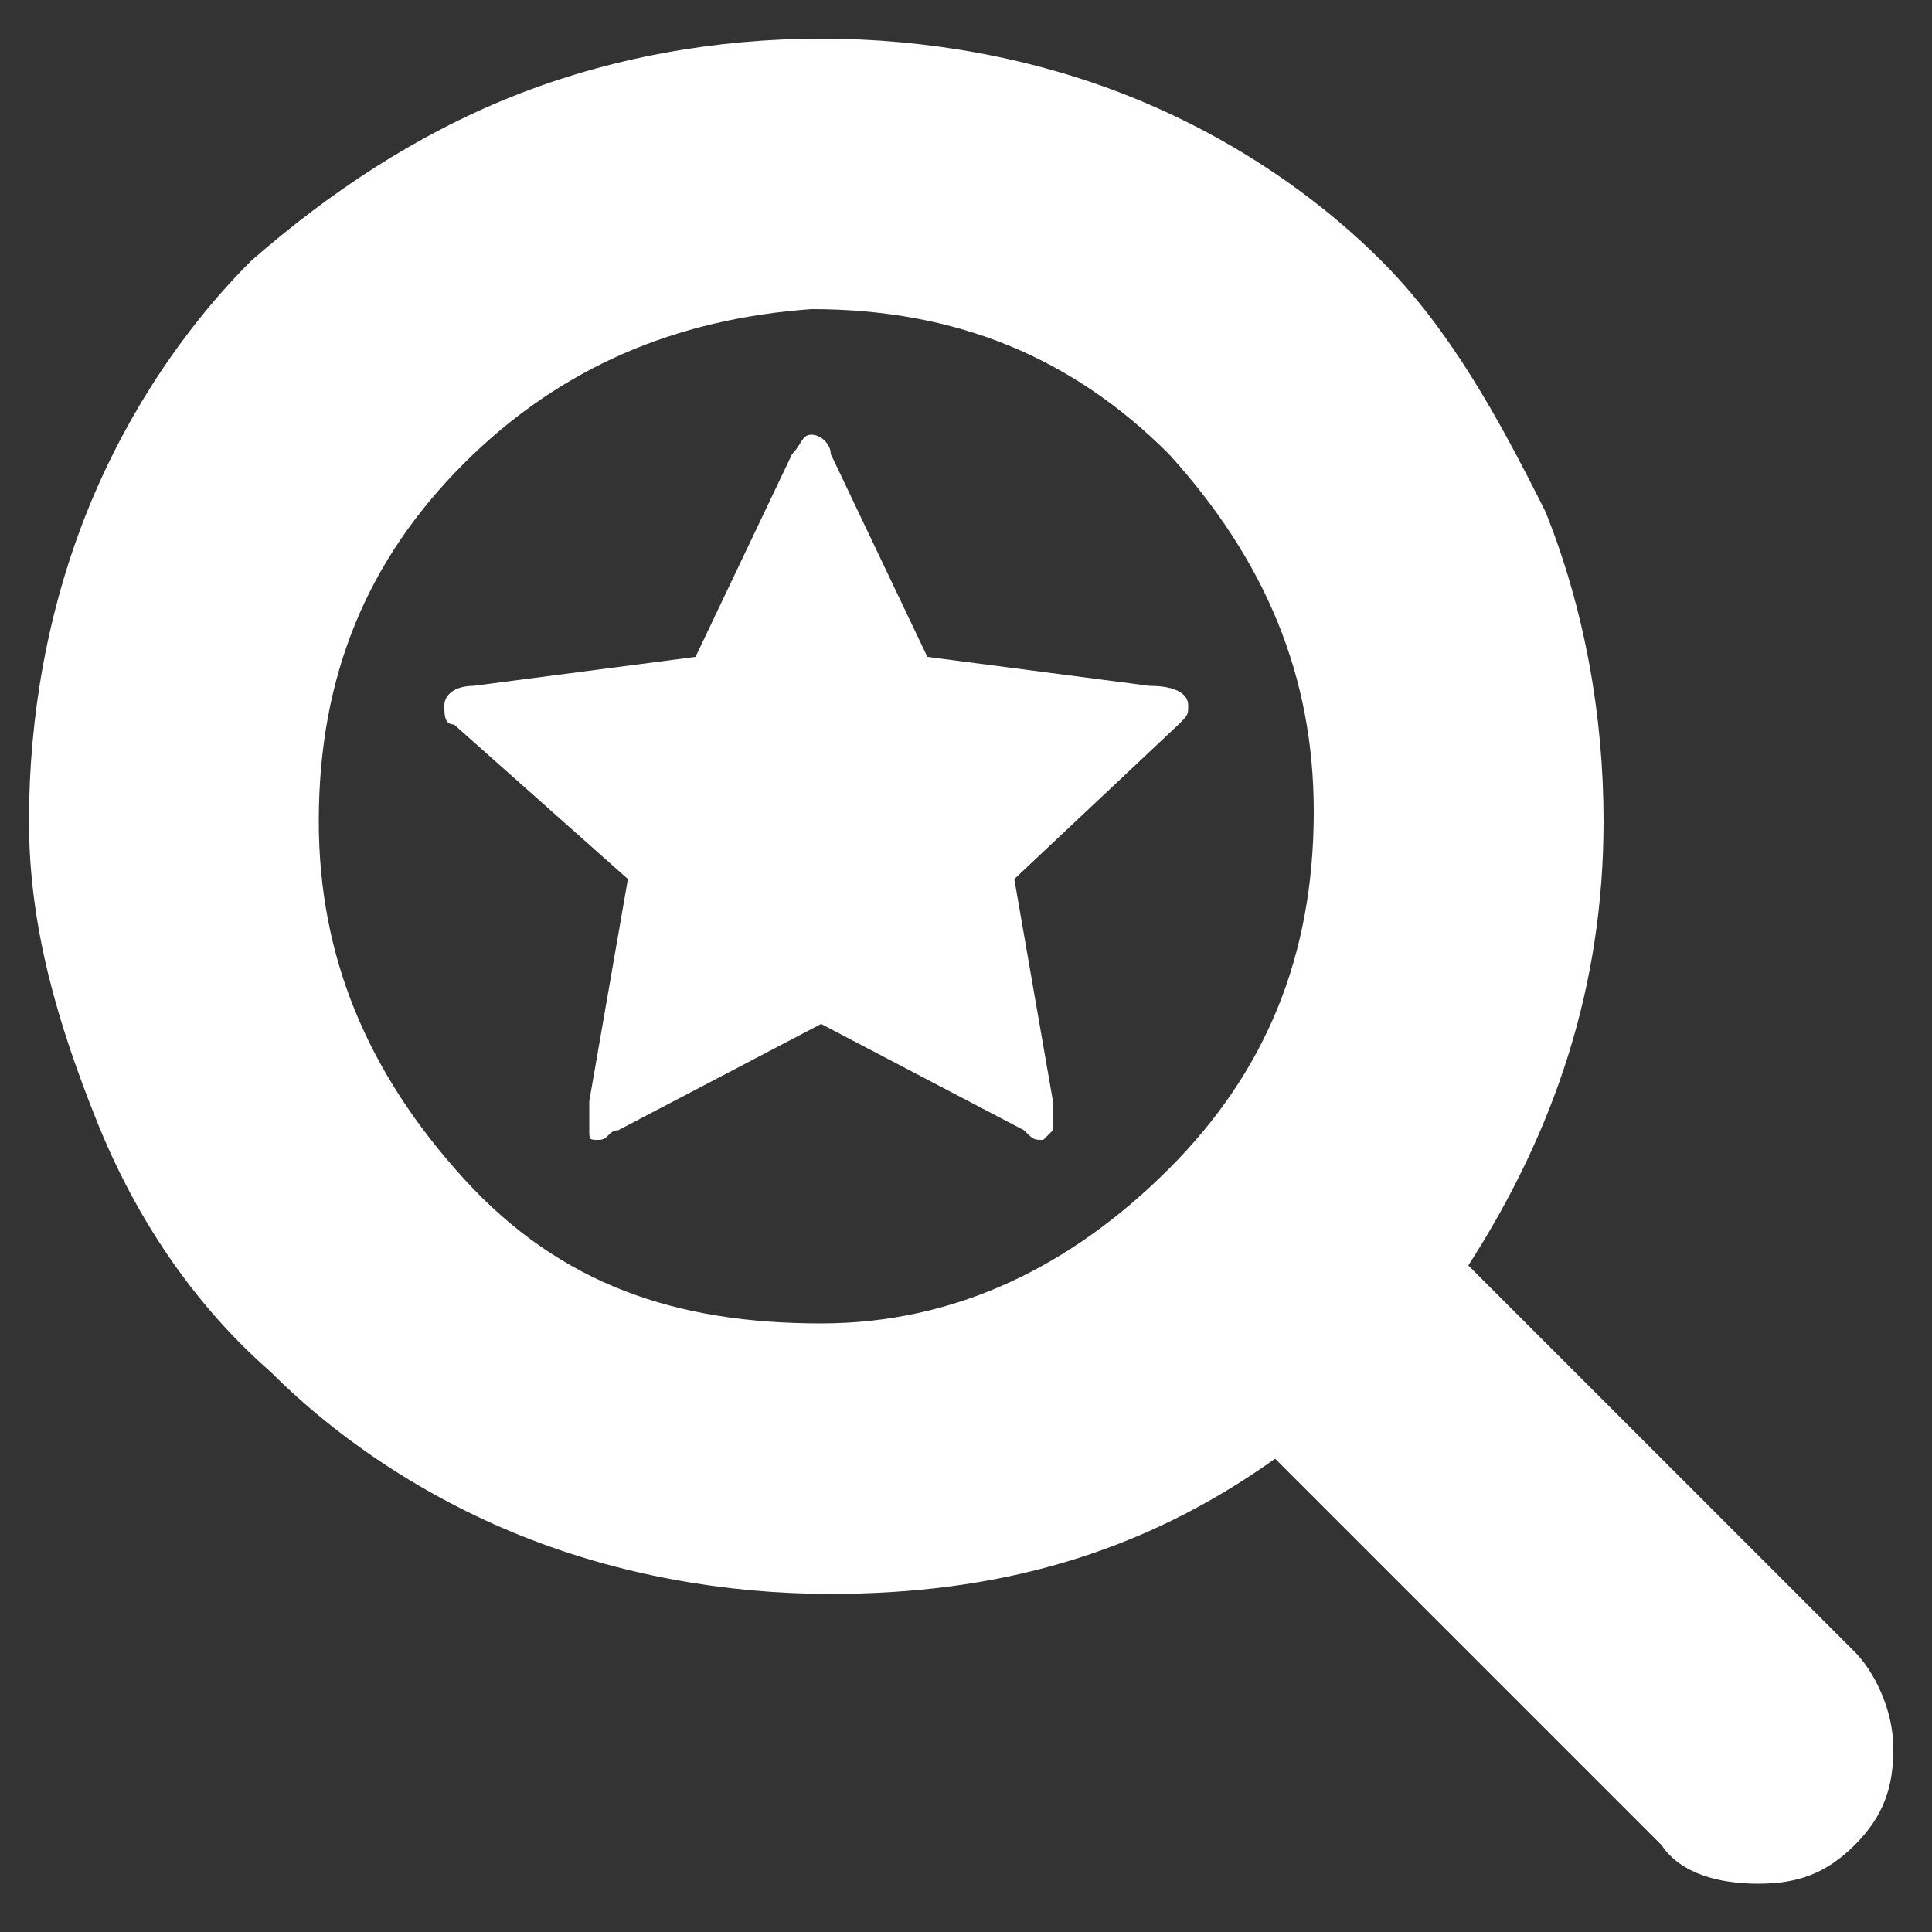 <?xml version="1.0" encoding="utf-8"?>
<!-- Generator: Adobe Illustrator 19.1.0, SVG Export Plug-In . SVG Version: 6.00 Build 0)  -->
<svg version="1.0" id="Layer_1" xmlns="http://www.w3.org/2000/svg" xmlns:xlink="http://www.w3.org/1999/xlink" x="0px" y="0px"
	 width="20px" height="20px" viewBox="0 0 20 20" style="enable-background:new 0 0 20 20;" xml:space="preserve">
<rect x="0" y="0" width="20" height="20" fill="#333333" stroke="none"/>
<style type="text/css">
	.st0{fill:#FFFFFF;}
</style>
<g>
	<path class="st0" d="M19.6,18.1c0,0.4-0.1,0.7-0.4,1c-0.3,0.3-0.6,0.4-1,0.4c-0.4,0-0.8-0.1-1-0.4l-4-4c-1.4,1-2.9,1.4-4.6,1.4
		c-1.1,0-2.2-0.2-3.2-0.6c-1-0.4-1.9-1-2.6-1.7C2,13.5,1.4,12.6,1,11.6S0.3,9.6,0.3,8.5c0-1.1,0.2-2.2,0.6-3.2c0.4-1,1-1.9,1.7-2.6
		C3.4,2,4.3,1.4,5.3,1c1-0.4,2.1-0.6,3.2-0.6c1.1,0,2.2,0.2,3.2,0.6c1,0.4,1.9,1,2.6,1.7C15,3.4,15.5,4.3,16,5.3
		c0.4,1,0.6,2.1,0.6,3.2c0,1.7-0.5,3.2-1.4,4.6l4,4C19.4,17.3,19.6,17.7,19.6,18.1z M12.1,12.1c1-1,1.5-2.2,1.5-3.7
		c0-1.4-0.5-2.6-1.5-3.7c-1-1-2.2-1.5-3.7-1.5C7,3.3,5.8,3.8,4.8,4.8S3.3,7,3.3,8.5c0,1.4,0.5,2.6,1.5,3.7s2.2,1.5,3.7,1.5
		C9.9,13.7,11.1,13.1,12.1,12.1z"/>
</g>
<g>
	<path class="st0" d="M12.3,7.3c0,0.1,0,0.1-0.1,0.2l-1.7,1.6l0.4,2.3c0,0,0,0.1,0,0.1c0,0.1,0,0.1,0,0.2c0,0-0.1,0.1-0.1,0.1
		c-0.1,0-0.1,0-0.2-0.1l-2.1-1.1l-2.1,1.1c-0.1,0-0.1,0.1-0.2,0.1c-0.1,0-0.1,0-0.1-0.1c0,0,0-0.1,0-0.2c0,0,0,0,0-0.1l0.4-2.3
		L4.7,7.5C4.6,7.5,4.6,7.4,4.6,7.3c0-0.1,0.1-0.2,0.3-0.2l2.3-0.3l1-2.1c0.1-0.1,0.1-0.2,0.2-0.2c0.1,0,0.2,0.1,0.2,0.2l1,2.1
		l2.3,0.3C12.2,7.1,12.3,7.2,12.3,7.3z"/>
</g>
</svg>
